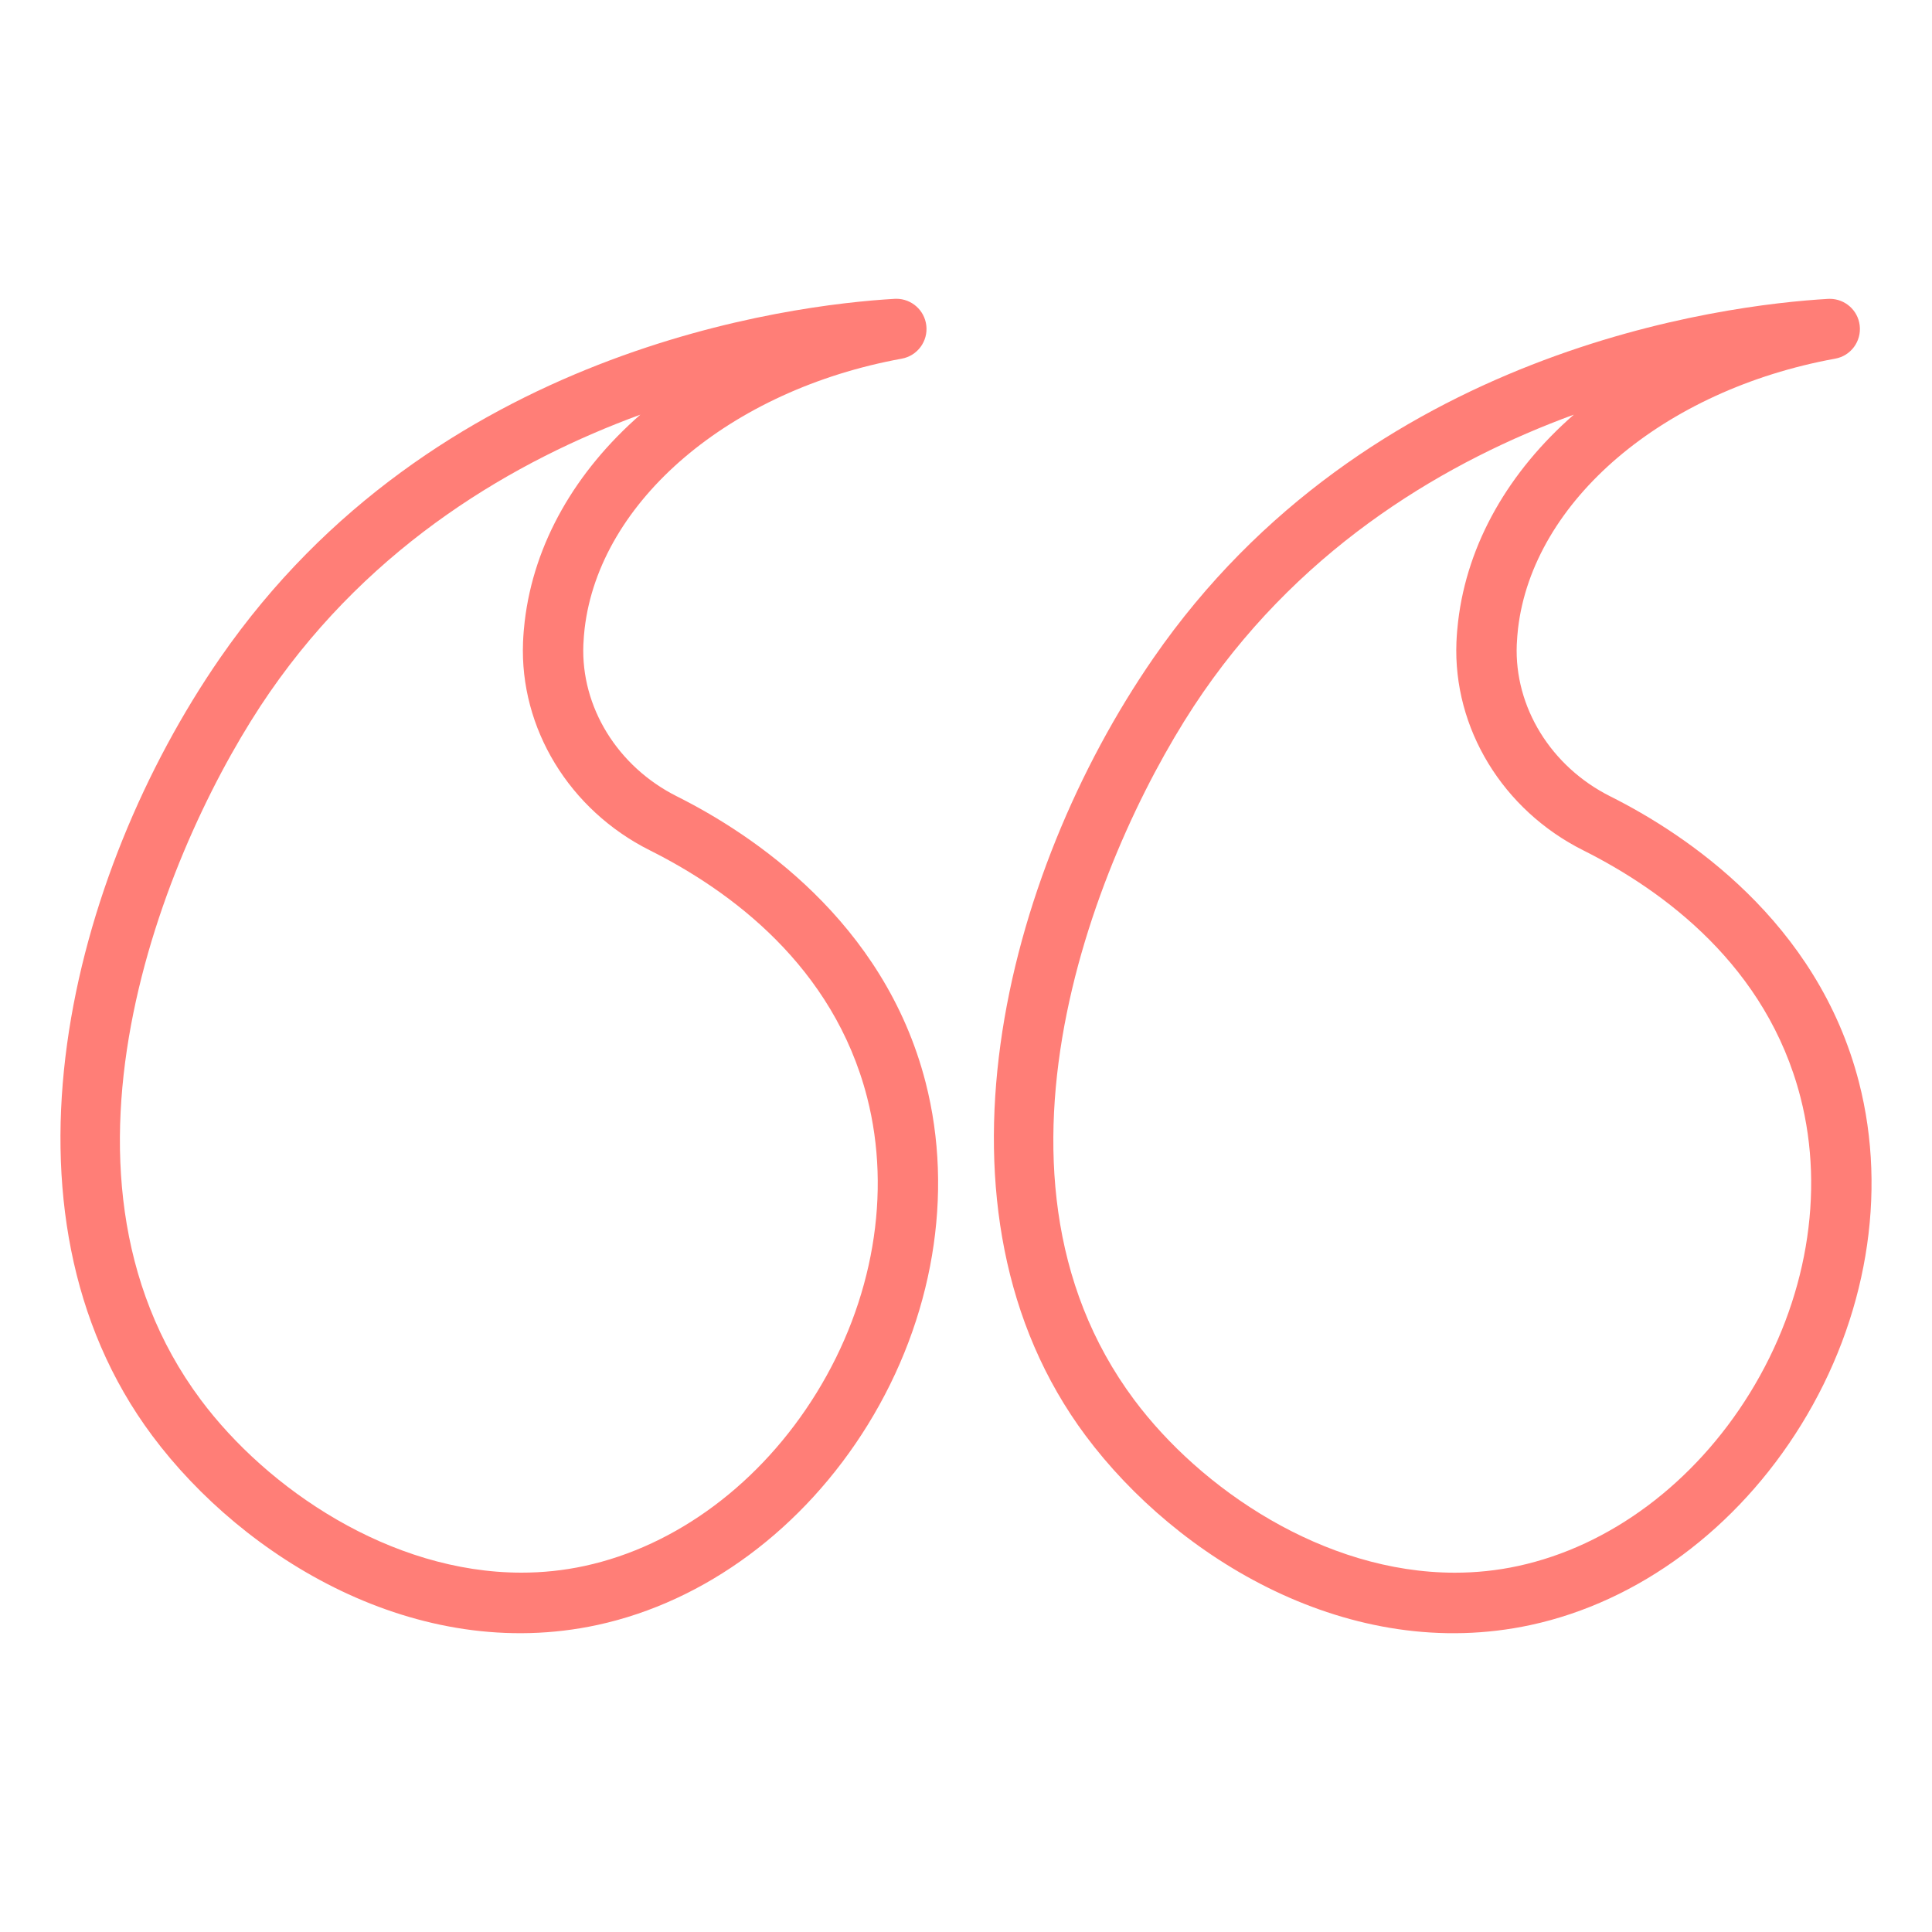 <svg width="40" height="40" viewBox="0 0 40 40" fill="none" xmlns="http://www.w3.org/2000/svg">
<g id="icon_quote">
<path id="Vector" d="M31.695 33.643C33.925 33.161 35.965 31.649 37.292 29.498C38.647 27.304 39.083 24.72 38.488 22.407C37.63 19.071 34.894 17.267 33.34 16.488C32.112 15.873 31.351 14.639 31.403 13.346C31.409 13.219 31.419 13.107 31.429 13.015C31.739 10.371 34.439 8.073 37.994 7.426C38.32 7.368 38.542 7.066 38.503 6.737C38.466 6.422 38.198 6.187 37.883 6.187C37.871 6.187 37.859 6.187 37.846 6.188C35.689 6.314 28.306 7.222 23.881 13.624C20.774 18.12 19.01 25.077 22.479 29.727C24.368 32.26 27.949 34.453 31.695 33.643ZM24.909 14.335C27.05 11.239 30.006 9.529 32.584 8.585C31.243 9.758 30.378 11.244 30.188 12.871C30.174 12.989 30.161 13.131 30.154 13.294C30.082 15.079 31.113 16.771 32.781 17.606C34.447 18.441 36.58 20.005 37.277 22.719C37.788 24.703 37.405 26.935 36.229 28.842C35.079 30.706 33.33 32.011 31.431 32.422C30.993 32.517 30.555 32.561 30.122 32.561C27.404 32.561 24.858 30.827 23.481 28.98C19.912 24.195 22.855 17.308 24.909 14.335Z" fill="#FF7E77"/>
<path id="Vector_2" d="M12.37 33.643C14.599 33.16 16.639 31.649 17.967 29.498C19.321 27.304 19.757 24.719 19.163 22.407C18.304 19.07 15.569 17.266 14.015 16.488C12.786 15.872 12.025 14.638 12.078 13.345C12.084 13.219 12.093 13.109 12.104 13.015C12.414 10.371 15.114 8.073 18.669 7.426C18.994 7.367 19.217 7.065 19.178 6.737C19.14 6.421 18.872 6.186 18.558 6.186C18.546 6.186 18.534 6.187 18.521 6.187C16.364 6.313 8.981 7.221 4.556 13.624C1.449 18.119 -0.316 25.076 3.154 29.727C5.043 32.26 8.626 34.452 12.37 33.643ZM5.584 14.334C7.724 11.238 10.68 9.529 13.258 8.585C11.918 9.757 11.054 11.242 10.863 12.867C10.849 12.986 10.836 13.129 10.829 13.294C10.757 15.078 11.787 16.77 13.456 17.606C15.121 18.44 17.254 20.004 17.952 22.718C18.462 24.703 18.08 26.935 16.903 28.842C15.753 30.705 14.004 32.01 12.105 32.421C11.668 32.516 11.23 32.56 10.796 32.56C8.079 32.56 5.533 30.826 4.156 28.98C0.586 24.194 3.529 17.307 5.584 14.334Z" fill="#FF7E77"/>
</g>
</svg>

